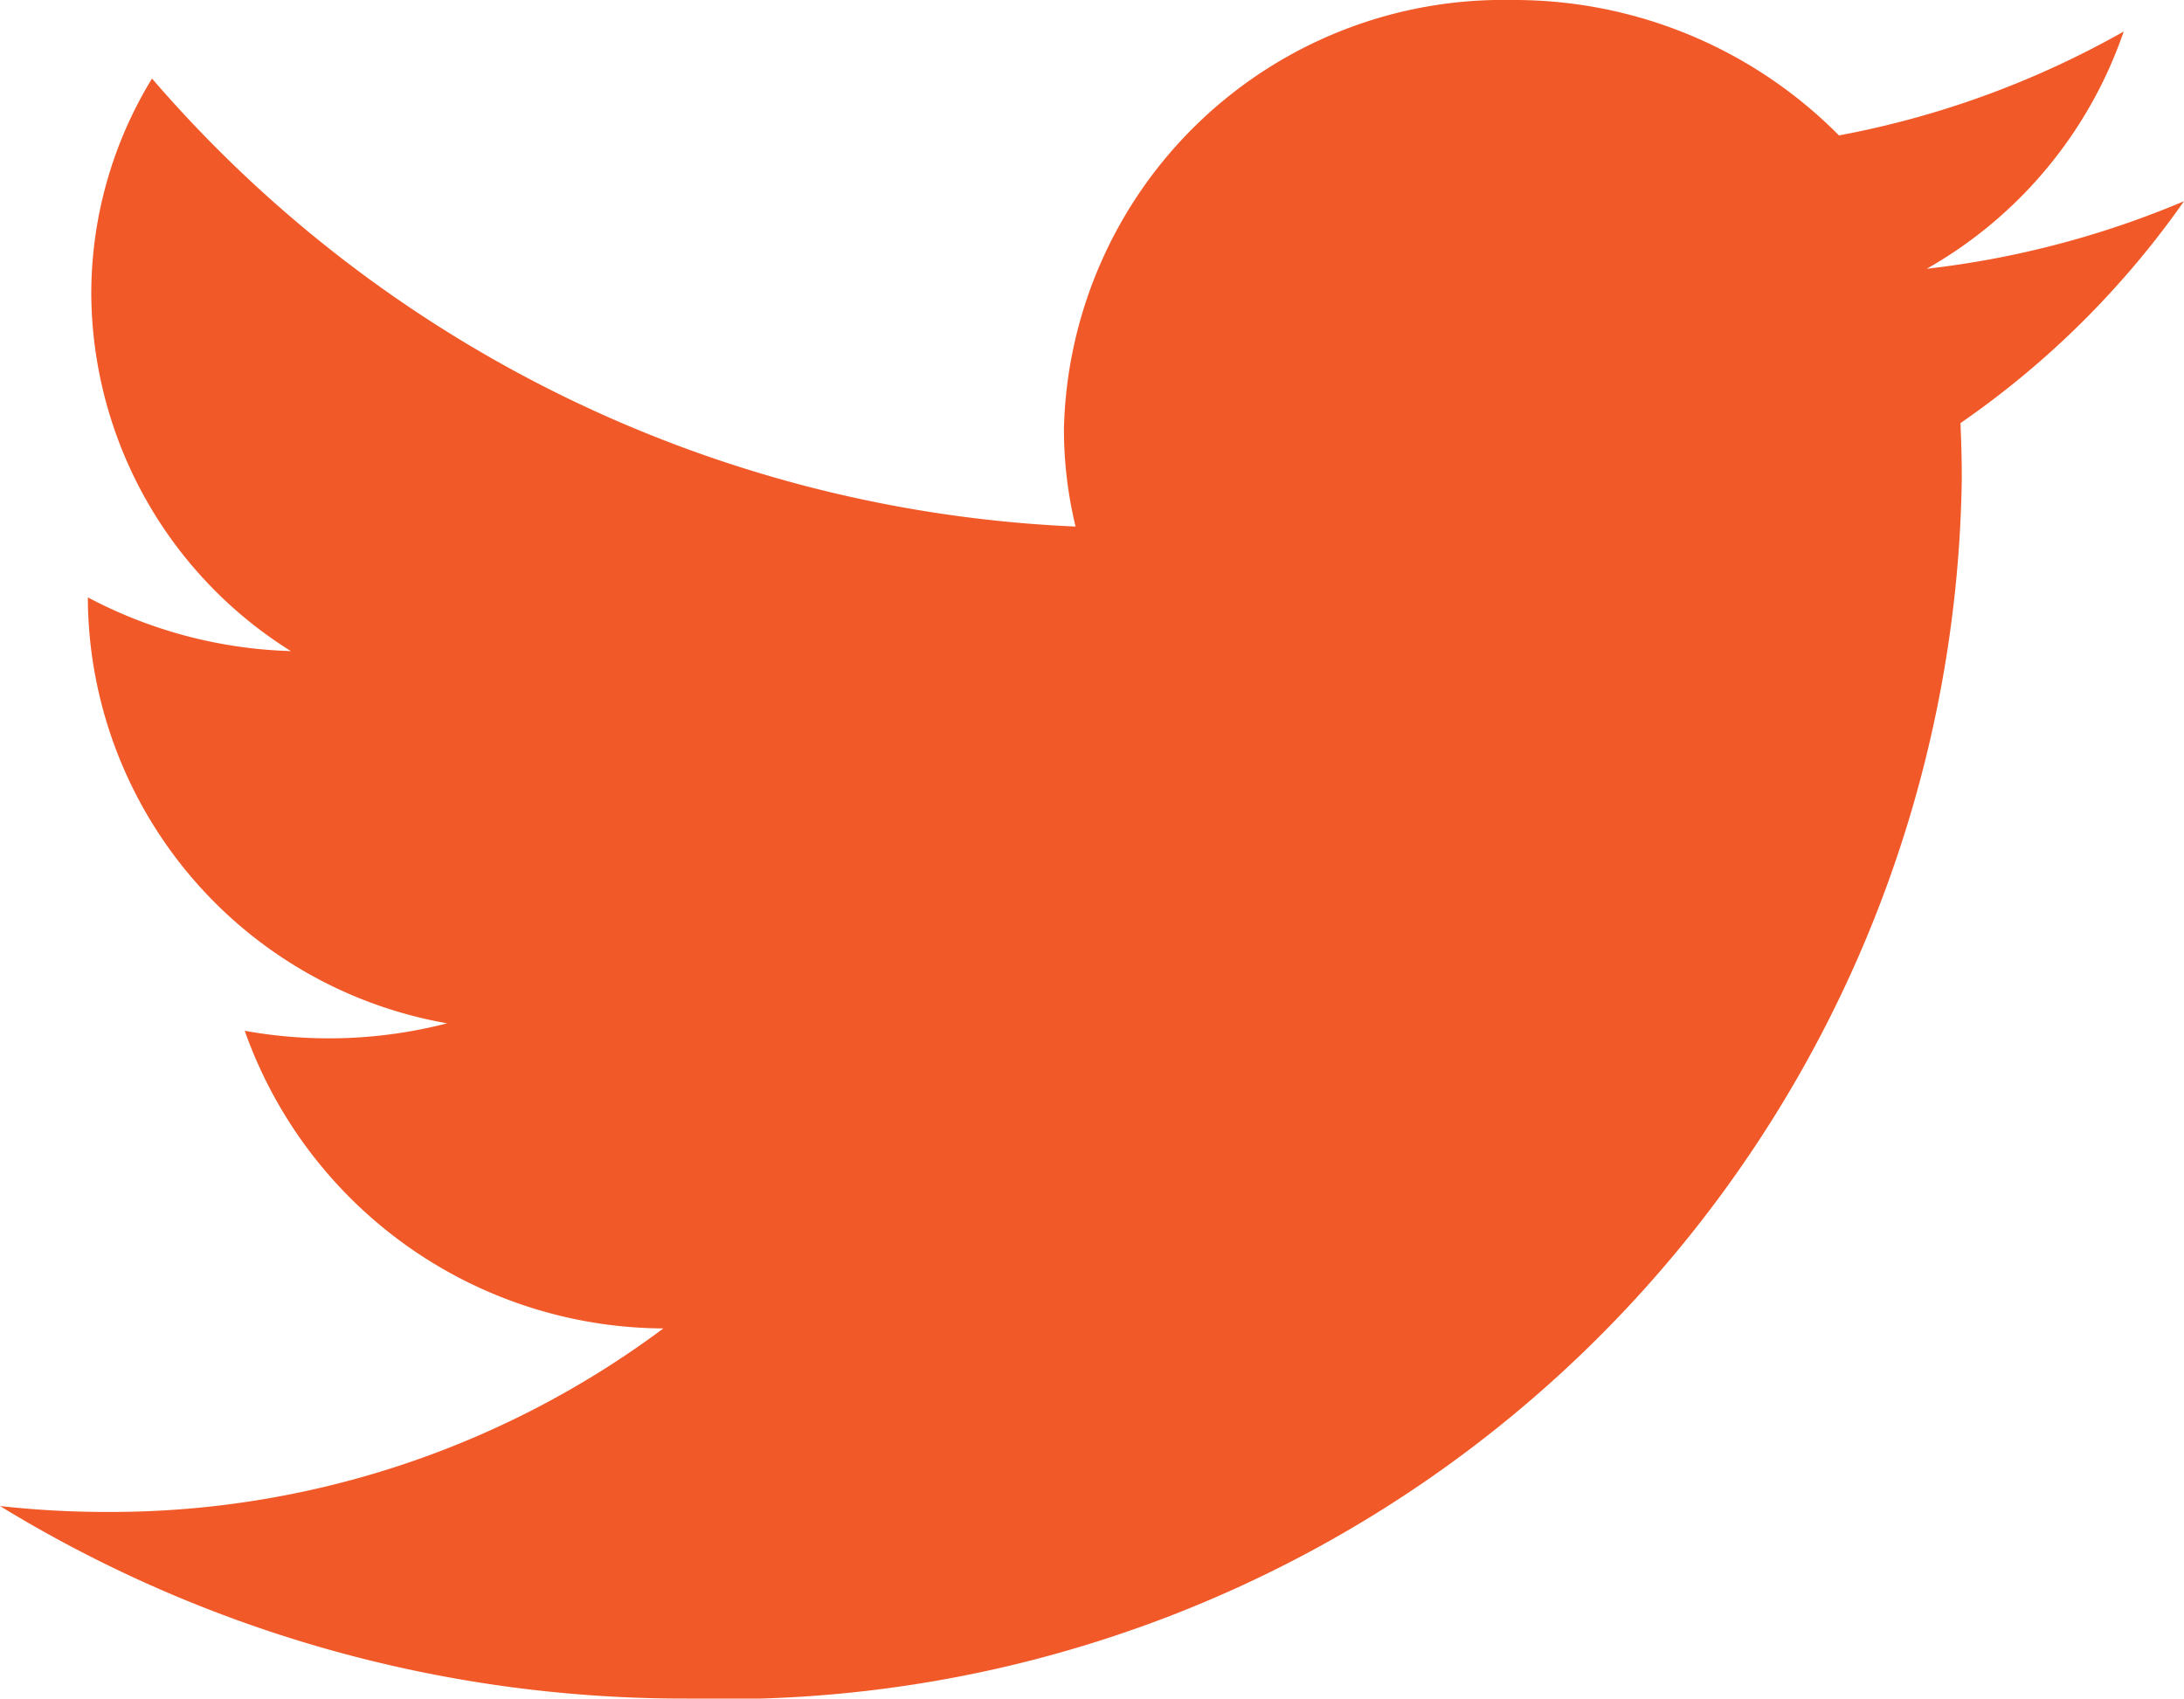 <?xml version="1.0" encoding="UTF-8"?> <svg xmlns="http://www.w3.org/2000/svg" width="19.883" height="15.465" viewBox="0 0 19.883 15.465"><path d="M17.848,3.852c.007.168.012.335.012.505A11.271,11.271,0,0,1,6.253,15.465,11.929,11.929,0,0,1,0,13.712a8.758,8.758,0,0,0,.973.054,8.418,8.418,0,0,0,5.066-1.671,4.064,4.064,0,0,1-3.811-2.71,4.3,4.3,0,0,0,1.843-.068A3.952,3.952,0,0,1,.8,5.489v-.05a4.2,4.2,0,0,0,1.848.489A3.863,3.863,0,0,1,.831,2.678,3.757,3.757,0,0,1,1.384.715,11.762,11.762,0,0,0,9.792,4.794a3.755,3.755,0,0,1-.106-.89A4,4,0,0,1,13.765,0a4.158,4.158,0,0,1,2.977,1.233A8.388,8.388,0,0,0,19.334.287a3.959,3.959,0,0,1-1.793,2.16,8.474,8.474,0,0,0,2.342-.615,8.115,8.115,0,0,1-2.036,2.021Z" fill="#f15a28"></path></svg> 